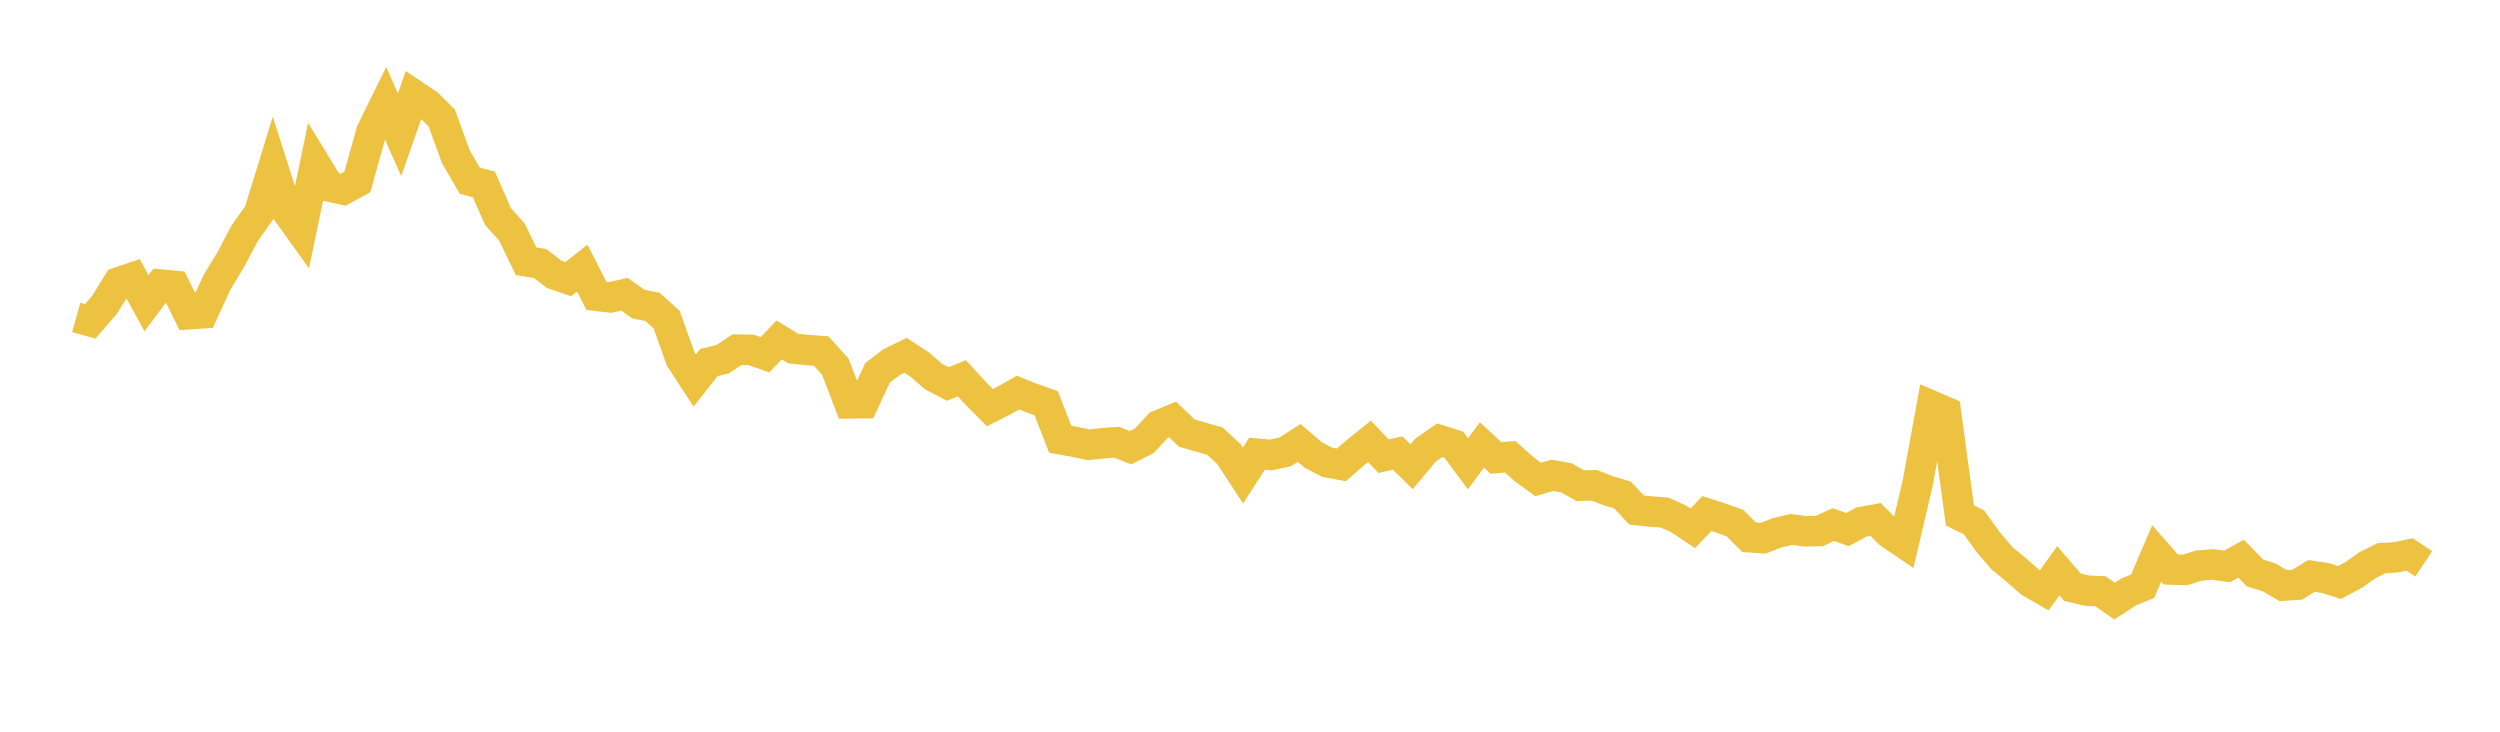 <svg width="164" height="48" xmlns="http://www.w3.org/2000/svg" xmlns:xlink="http://www.w3.org/1999/xlink"><path fill="none" stroke="rgb(237,194,64)" stroke-width="2" d="M5,20.824L5.922,21.08L6.844,20.015L7.766,18.526L8.689,18.213L9.611,19.894L10.533,18.666L11.455,18.755L12.377,20.614L13.299,20.551L14.222,18.546L15.144,17.019L16.066,15.276L16.988,13.982L17.91,10.995L18.832,13.888L19.754,15.171L20.677,10.736L21.599,12.241L22.521,12.438L23.443,11.937L24.365,8.626L25.287,6.755L26.21,8.839L27.132,6.209L28.054,6.827L28.976,7.737L29.898,10.272L30.82,11.856L31.743,12.099L32.665,14.201L33.587,15.231L34.509,17.139L35.431,17.284L36.353,17.995L37.275,18.31L38.198,17.588L39.12,19.402L40.042,19.511L40.964,19.302L41.886,19.951L42.808,20.134L43.731,20.967L44.653,23.549L45.575,24.96L46.497,23.786L47.419,23.557L48.341,22.935L49.263,22.948L50.186,23.272L51.108,22.3L52.03,22.864L52.952,22.96L53.874,23.031L54.796,24.051L55.719,26.462L56.641,26.453L57.563,24.461L58.485,23.759L59.407,23.312L60.329,23.913L61.251,24.709L62.174,25.191L63.096,24.815L64.018,25.815L64.94,26.742L65.862,26.272L66.784,25.753L67.707,26.123L68.629,26.452L69.551,28.814L70.473,28.979L71.395,29.179L72.317,29.079L73.24,29.009L74.162,29.368L75.084,28.903L76.006,27.9L76.928,27.52L77.85,28.408L78.772,28.675L79.695,28.936L80.617,29.788L81.539,31.195L82.461,29.763L83.383,29.846L84.305,29.643L85.228,29.056L86.15,29.849L87.072,30.327L87.994,30.496L88.916,29.692L89.838,28.951L90.76,29.927L91.683,29.719L92.605,30.619L93.527,29.516L94.449,28.878L95.371,29.171L96.293,30.423L97.216,29.188L98.138,30.044L99.06,29.962L99.982,30.778L100.904,31.454L101.826,31.182L102.749,31.344L103.671,31.859L104.593,31.837L105.515,32.196L106.437,32.474L107.359,33.459L108.281,33.555L109.204,33.625L110.126,34.043L111.048,34.659L111.97,33.688L112.892,33.986L113.814,34.316L114.737,35.242L115.659,35.306L116.581,34.952L117.503,34.732L118.425,34.854L119.347,34.833L120.269,34.414L121.192,34.739L122.114,34.244L123.036,34.077L123.958,34.992L124.88,35.617L125.802,31.681L126.725,26.623L127.647,27.021L128.569,33.812L129.491,34.265L130.413,35.545L131.335,36.625L132.257,37.383L133.18,38.191L134.102,38.726L135.024,37.441L135.946,38.515L136.868,38.741L137.79,38.789L138.713,39.433L139.635,38.833L140.557,38.457L141.479,36.305L142.401,37.36L143.323,37.388L144.246,37.1L145.168,37.031L146.09,37.158L147.012,36.648L147.934,37.589L148.856,37.877L149.778,38.417L150.701,38.355L151.623,37.783L152.545,37.918L153.467,38.212L154.389,37.726L155.311,37.074L156.234,36.615L157.156,36.563L158.078,36.376L159,36.99"></path></svg>
